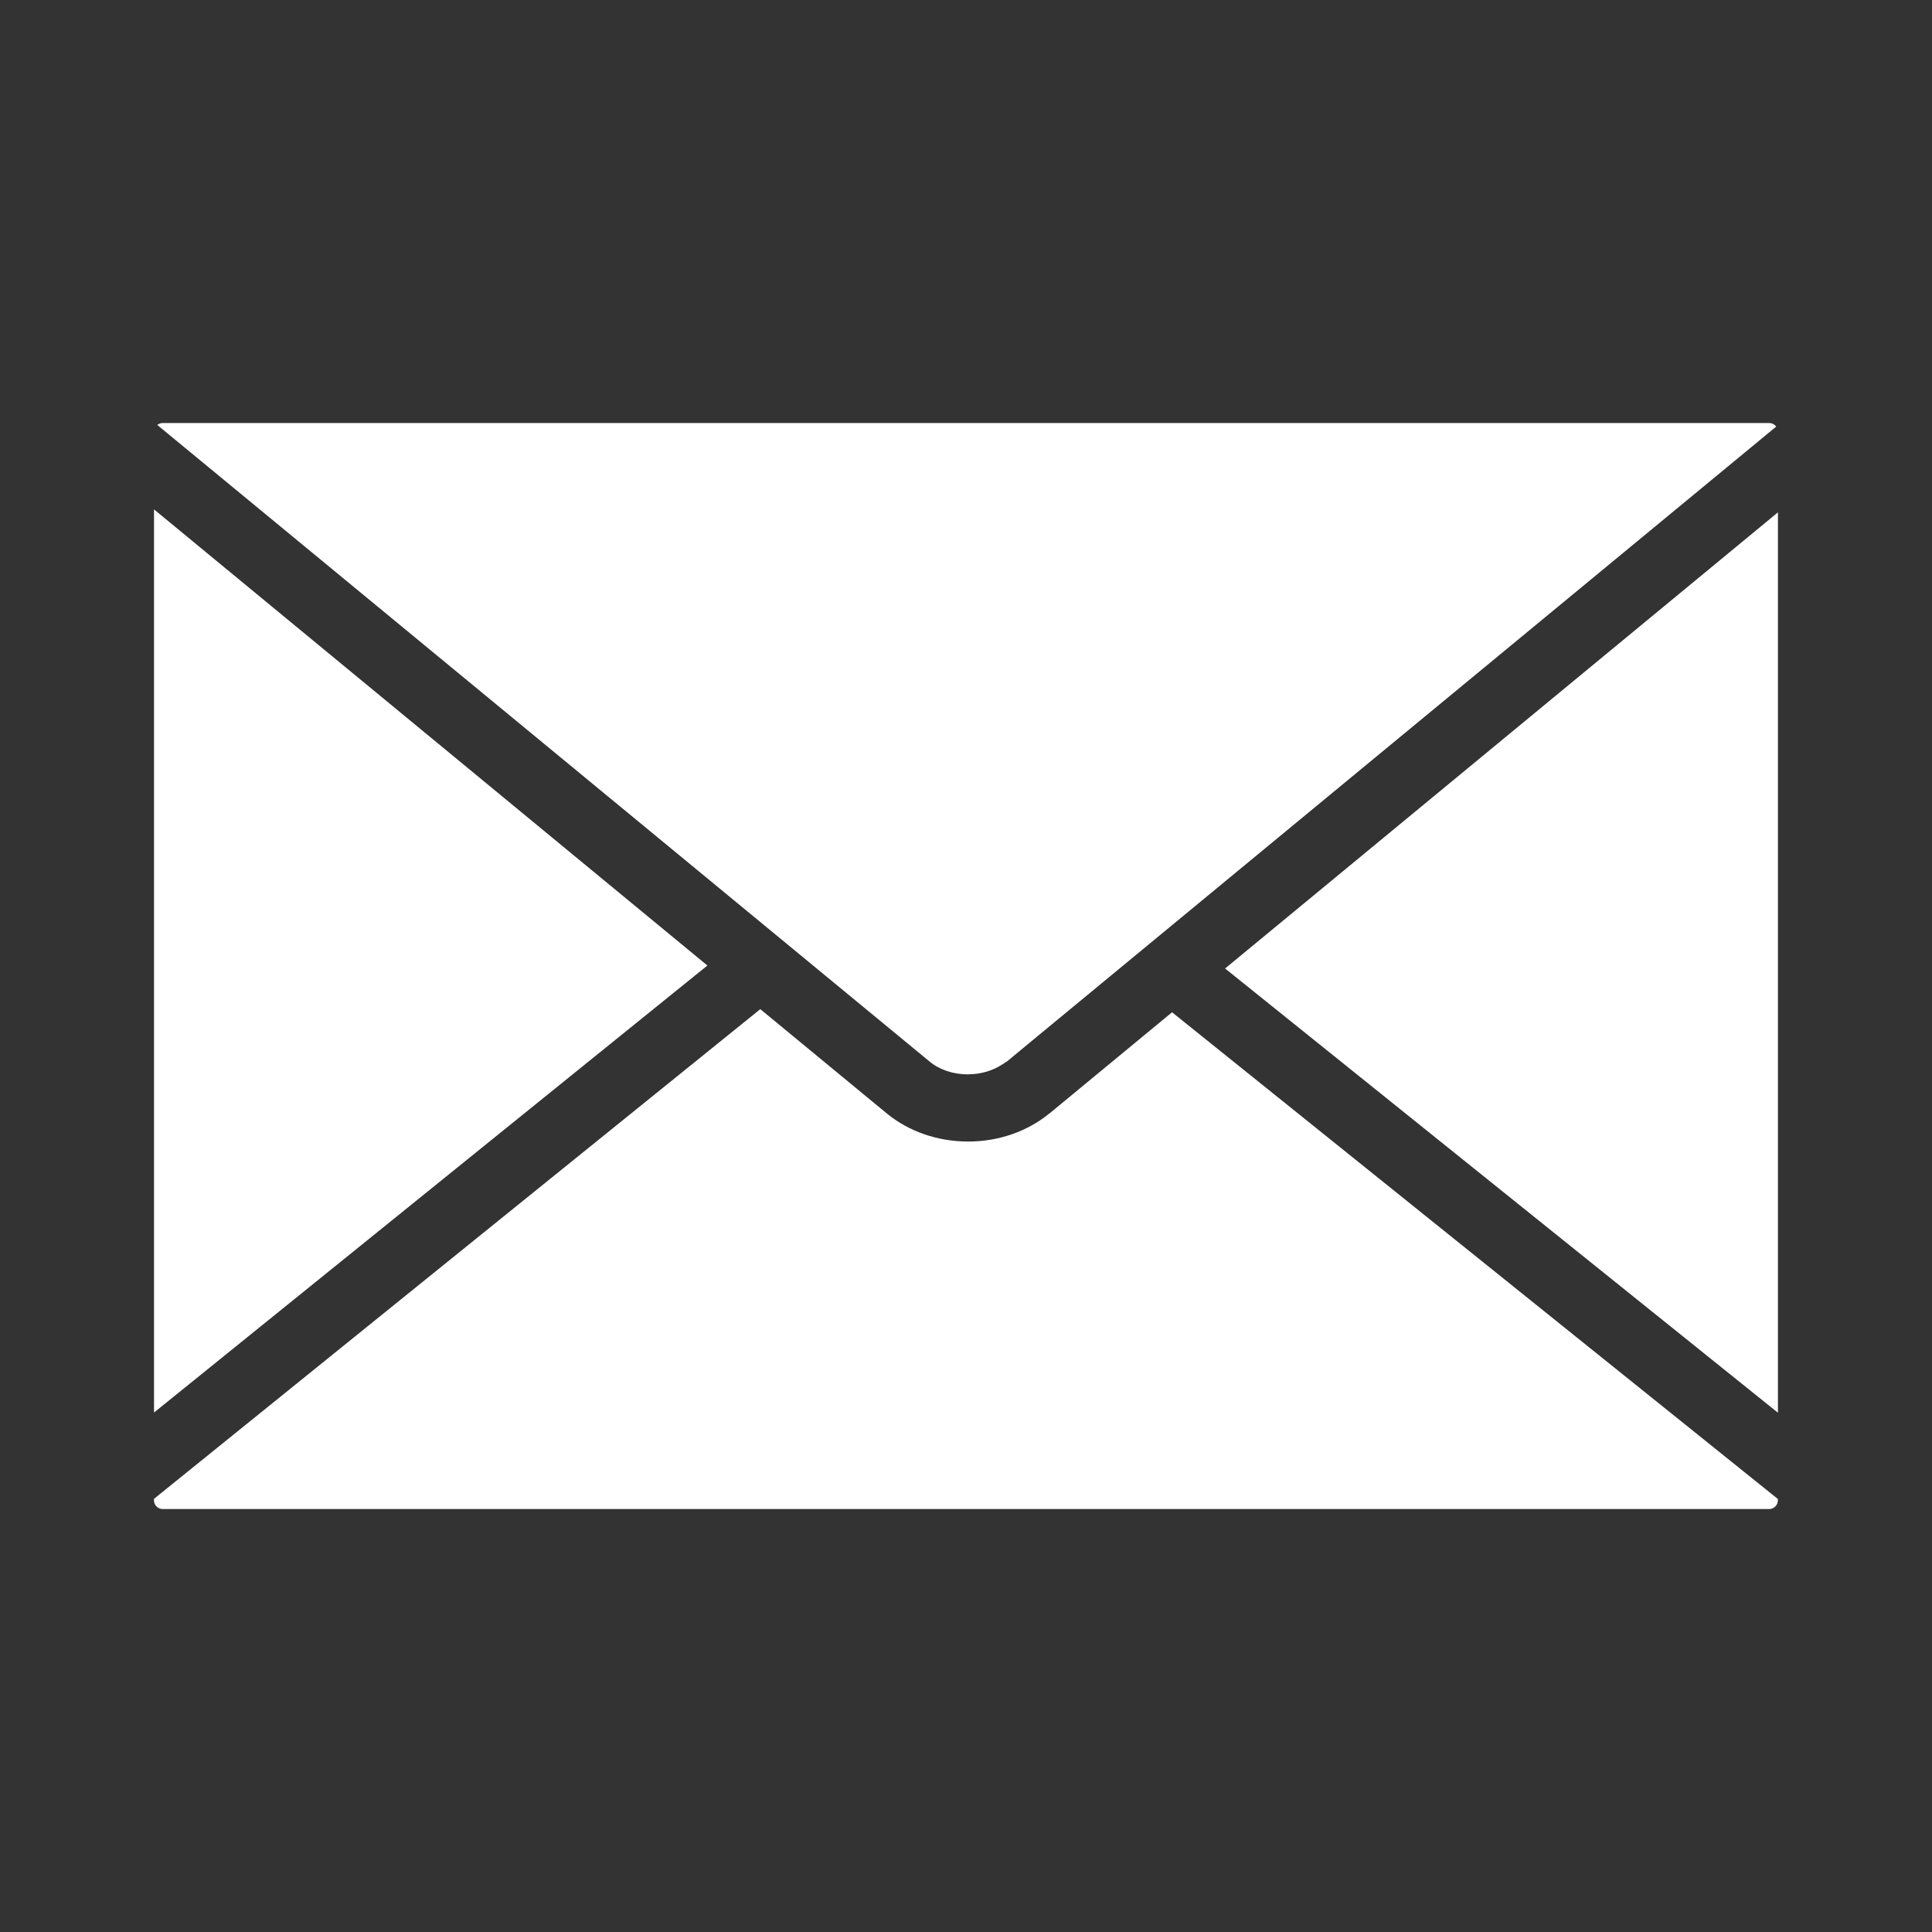 <?xml version="1.0" encoding="UTF-8"?>
<!DOCTYPE svg PUBLIC "-//W3C//DTD SVG 1.0//EN" "http://www.w3.org/TR/2001/REC-SVG-20010904/DTD/svg10.dtd">
<!-- Creator: CorelDRAW 2018 (64 Bit Versão de avaliação) -->
<svg xmlns="http://www.w3.org/2000/svg" xml:space="preserve" width="28.443mm" height="28.443mm" version="1.0" style="shape-rendering:geometricPrecision; text-rendering:geometricPrecision; image-rendering:optimizeQuality; fill-rule:evenodd; clip-rule:evenodd"
viewBox="0 0 459.11 459.11"
 xmlns:xlink="http://www.w3.org/1999/xlink">
 <rect x="0" y="0" width="459.11" height="459.11" fill="#333333" stroke="none"/>
 <defs>
  <style type="text/css">
   <![CDATA[
    .fil0 {fill:white}
    .fil1 {fill:white;fill-opacity:0}
   ]]>
  </style>
 </defs>
 <g id="Camada_x0020_1">
  <g id="_1712138412528">
   <path class="fil0" d="M230.04 255.29l0.08 0c2.91,0 5.79,-0.84 8.11,-2.38l0.63 -0.41c0.14,-0.09 0.28,-0.16 0.43,-0.26l7.35 -6.08 175.45 -144.79c-0.36,-0.5 -0.98,-0.84 -1.64,-0.84l-381.81 0c-0.47,0 -0.91,0.17 -1.26,0.46l183.57 151.31c2.32,1.92 5.61,3.01 9.08,3.01l0.01 -0zm-193.44 -134.25l0 214.63 131.5 -106.23 -131.5 -108.39zm254.53 109.11l131.37 105.56 0 -213.96 -131.37 108.39zm-41.77 34.45c-5.23,4.29 -12.09,6.67 -19.28,6.67 -7.22,0 -14.07,-2.36 -19.29,-6.63l-30.12 -24.83 -144.08 116.37 0 0.37c0,1.11 0.95,2.05 2.06,2.05l381.79 0c1.1,0 2.04,-0.94 2.04,-2.05l0 -0.34 -143.96 -115.66 -29.17 24.08 0.01 -0.01z"/>
   <path class="fil1" d="M-0 0l459.11 0 0 459.11 -459.11 0 0 -459.11z"/>
  </g>
 </g>
</svg>
